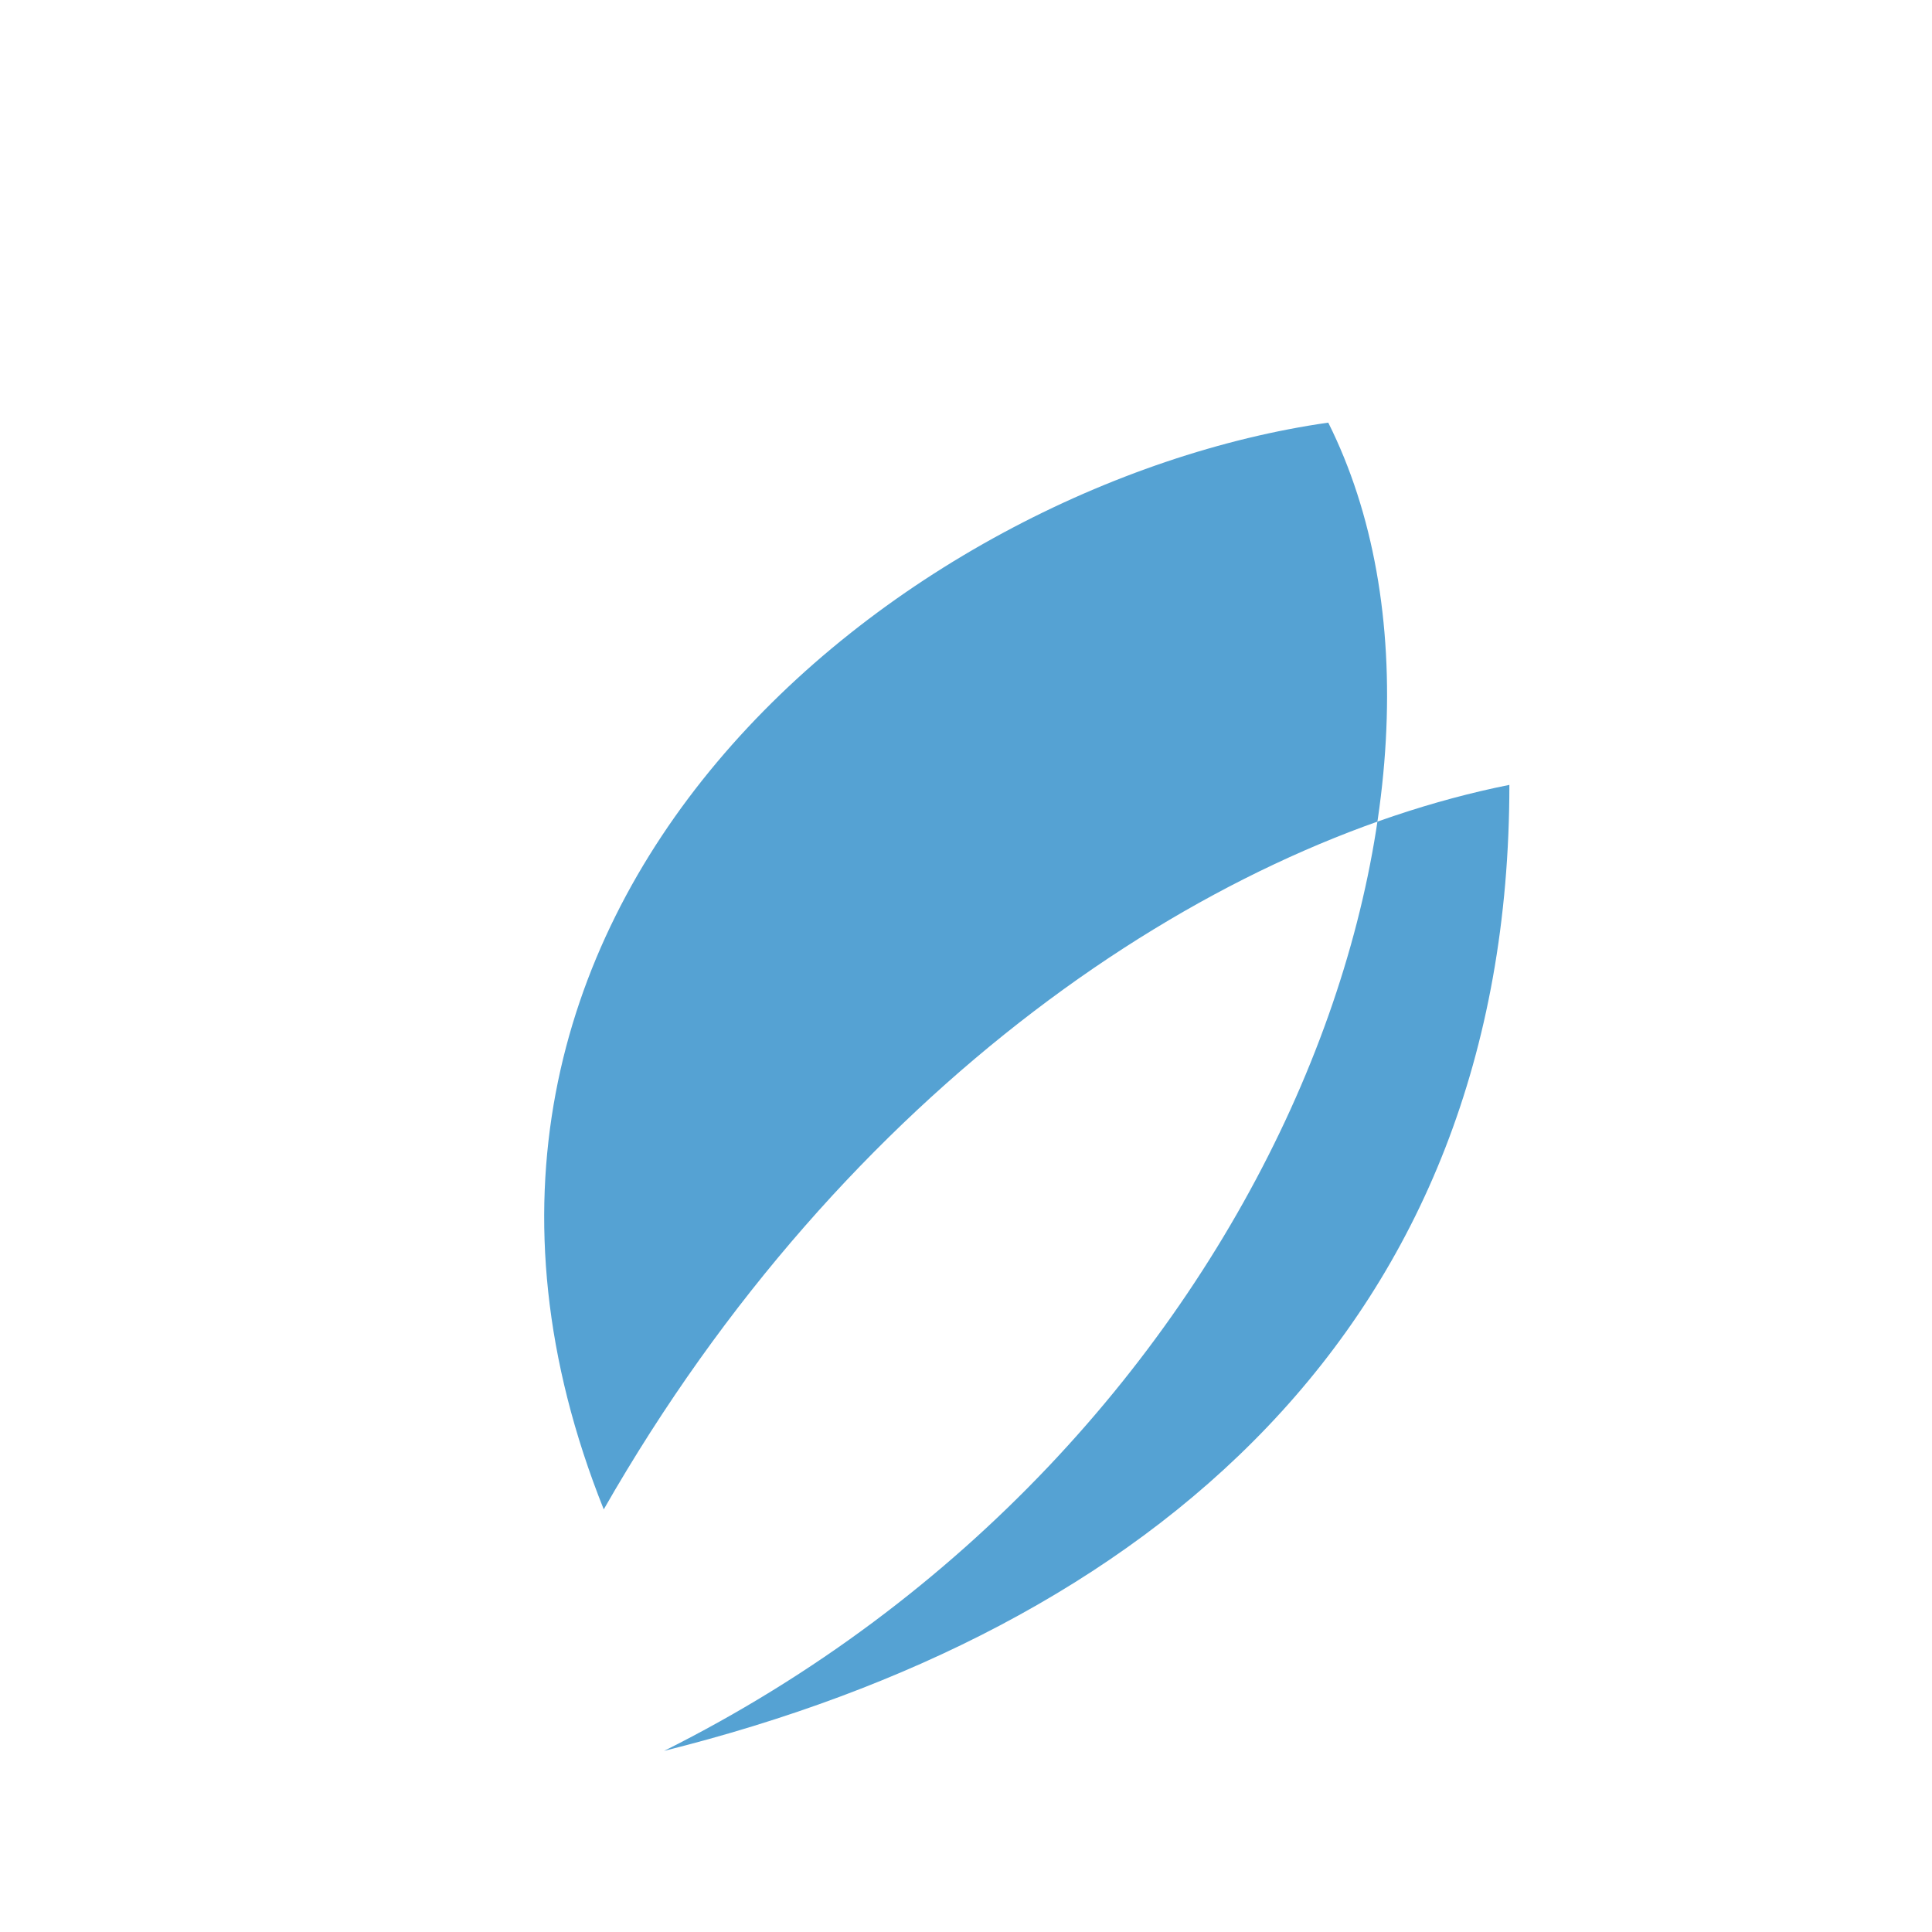 <?xml version="1.0" encoding="UTF-8"?>
<svg xmlns="http://www.w3.org/2000/svg" viewBox="0 0 32 32" width="32" height="32"><path fill="#55A2D3" d="M11 29c10-5 14-16 11-22-7 1-16 8-12 18 4-7 10-11 15-12C25 22 19 27 11 29z"/></svg>